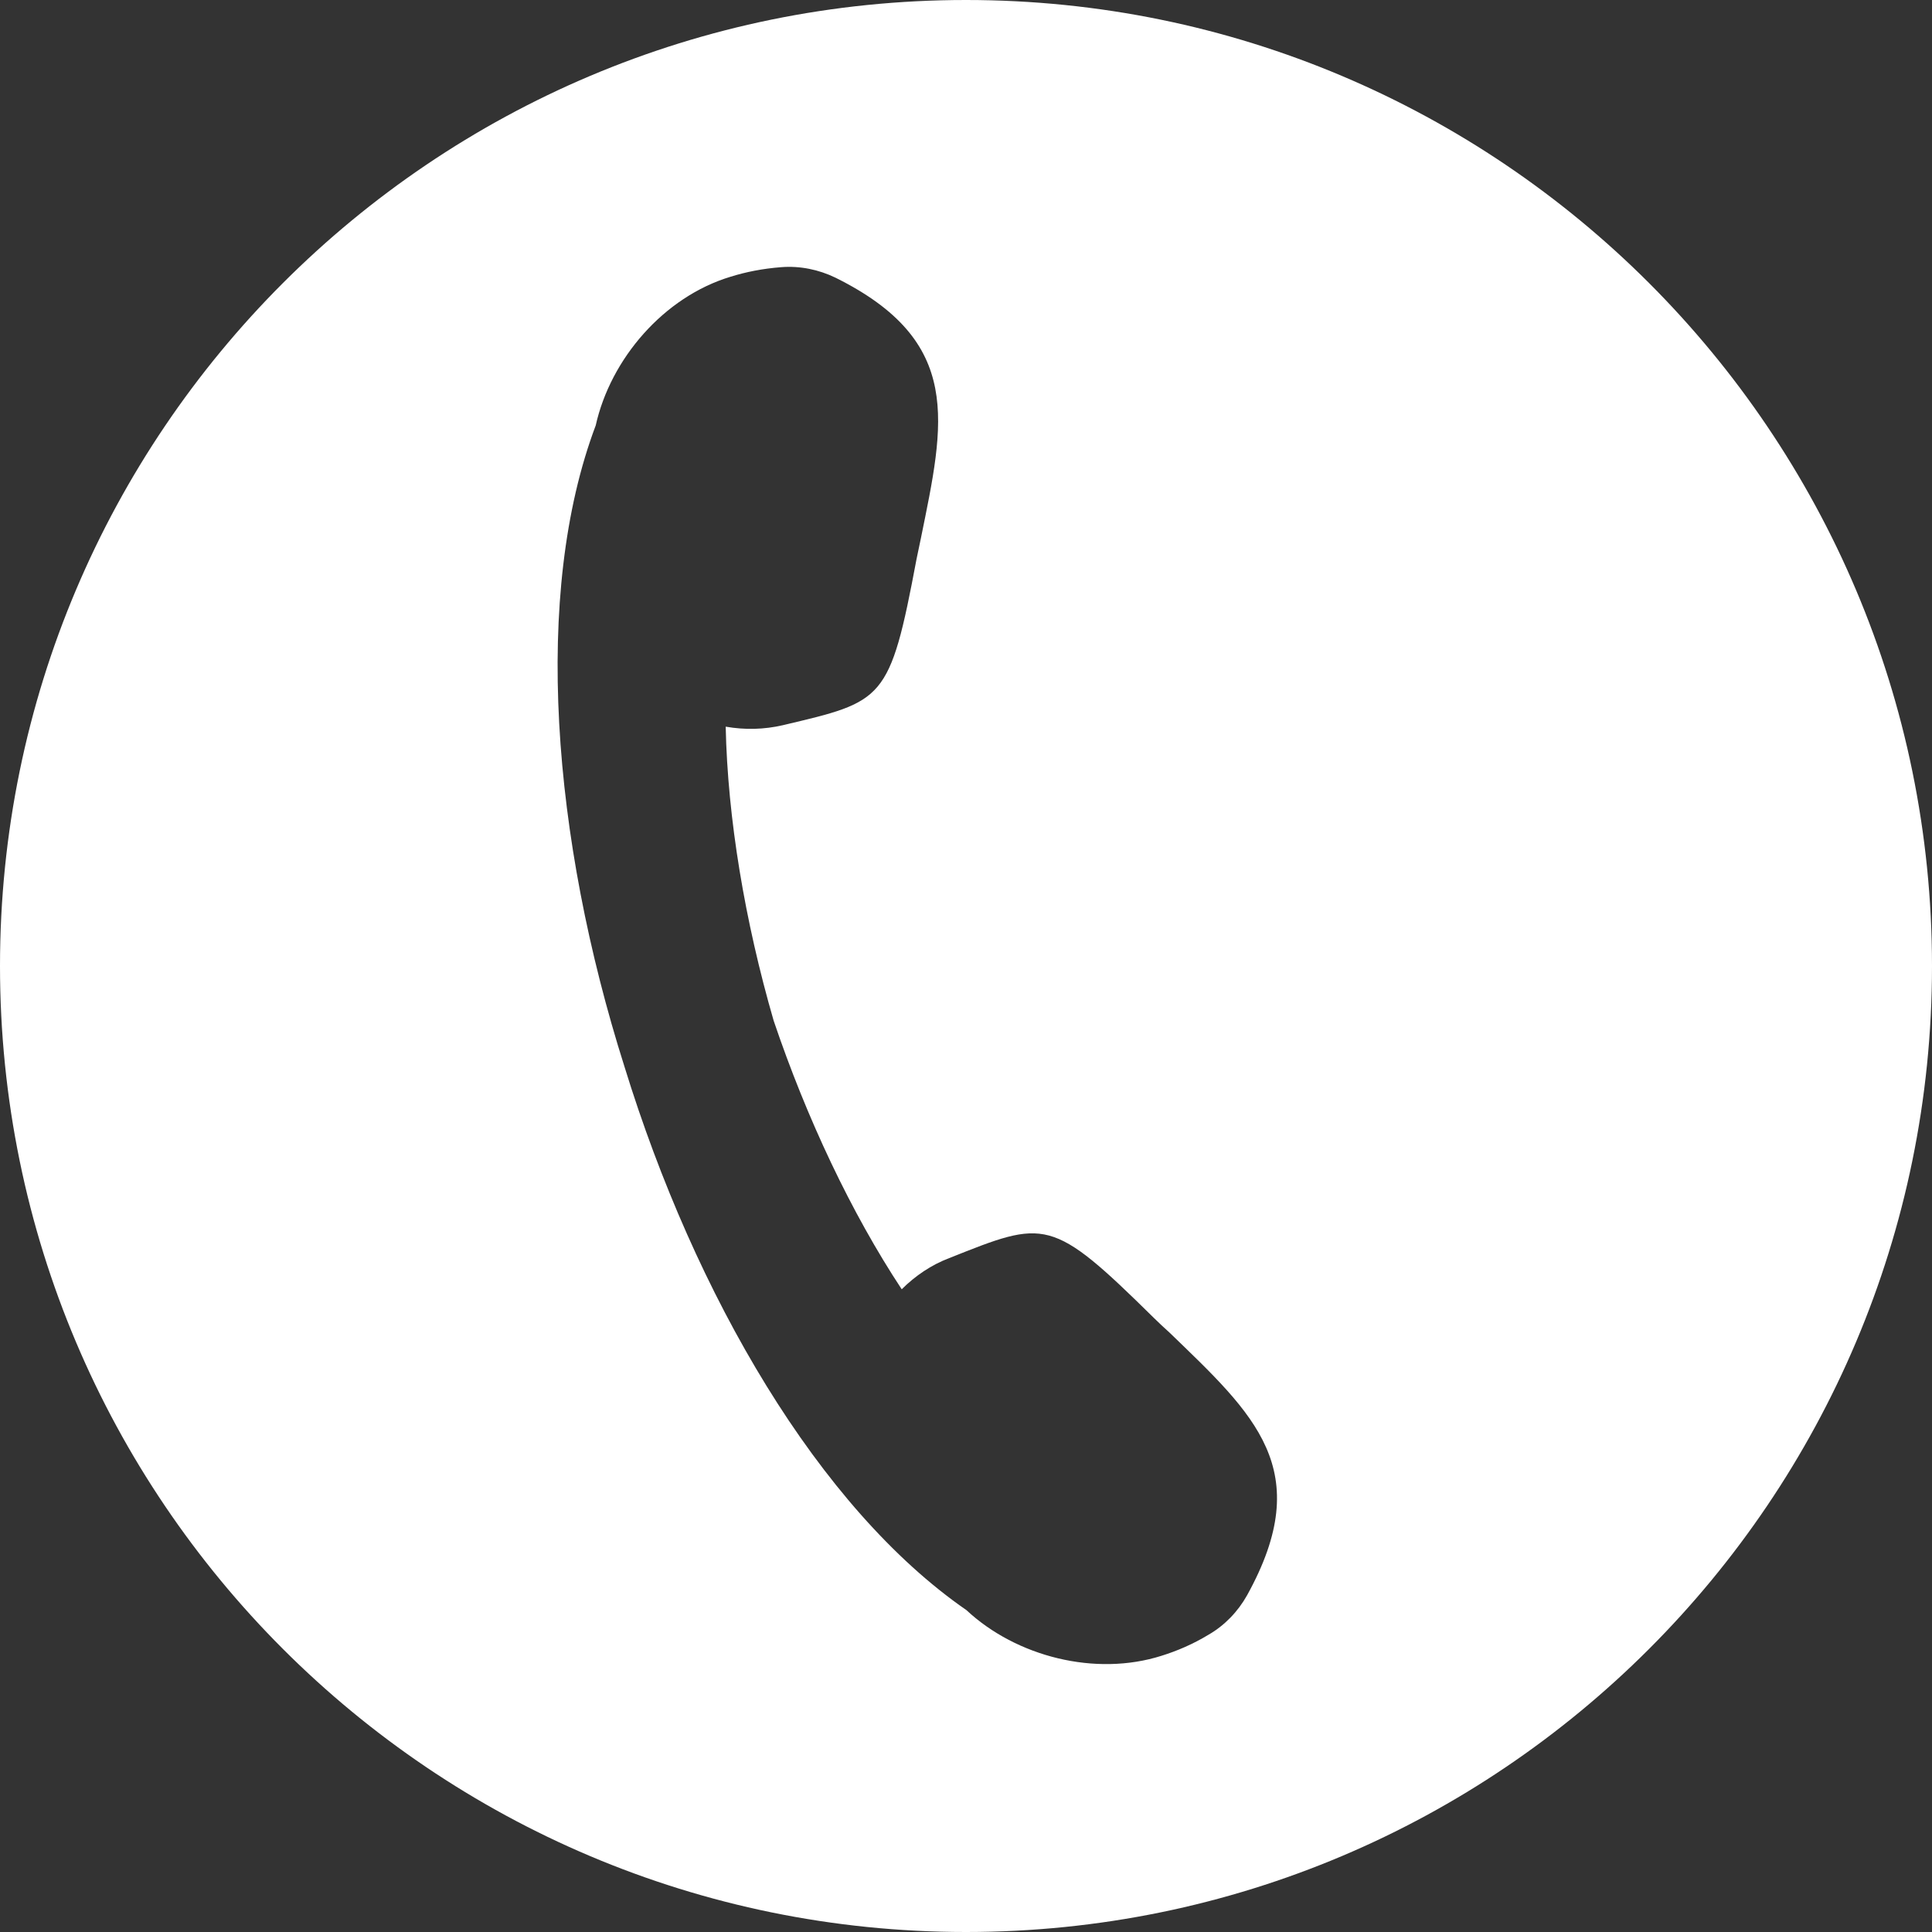<svg xmlns="http://www.w3.org/2000/svg" xmlns:xlink="http://www.w3.org/1999/xlink" id="&#x30EC;&#x30A4;&#x30E4;&#x30FC;_1" x="0px" y="0px" viewBox="0 0 402.8 402.8" style="enable-background:new 0 0 402.8 402.8;" xml:space="preserve"><rect x="0" y="0" width="402.8" height="402.8" fill="#333333" stroke="none"/><style type="text/css">	.st0{fill:#FFFFFF;}</style><path class="st0" d="M201.4,0C90.2,0,0,90.2,0,201.4c0,111.2,90.2,201.4,201.4,201.4c111.2,0,201.4-90.2,201.4-201.4 C402.8,90.2,312.6,0,201.4,0z M260,332.6c-1.9,3.4-4.7,6.3-8,8.2c-3.3,2-6.6,3.4-9.8,4.4c-13.8,4.4-30.3,0.2-40.7-9.5l0,0 c-30.8-21.3-56.6-65.6-71.3-113.3c-15.1-47.6-19.2-98.7-6-133.7l0,0c3.1-13.9,14.2-26.8,28.1-31c3.2-1,6.7-1.7,10.6-2 s7.8,0.5,11.3,2.2c26.8,13.3,22.7,30.2,17.8,54.3c-0.3,1.5-0.6,2.9-0.9,4.3c-5.6,29.8-6.8,29.7-27.9,34.7c-3.9,0.9-7.9,1-11.9,0.3 c0.4,19.1,4,40.6,10,61.3c6.9,20.4,16.2,40.1,26.7,56c2.8-2.8,6.2-5.1,9.9-6.5c20.1-8,21.2-8.7,42.7,12.5c1,1,2.1,2,3.2,3 C261.5,294.9,274.5,306.4,260,332.6z"></path></svg>